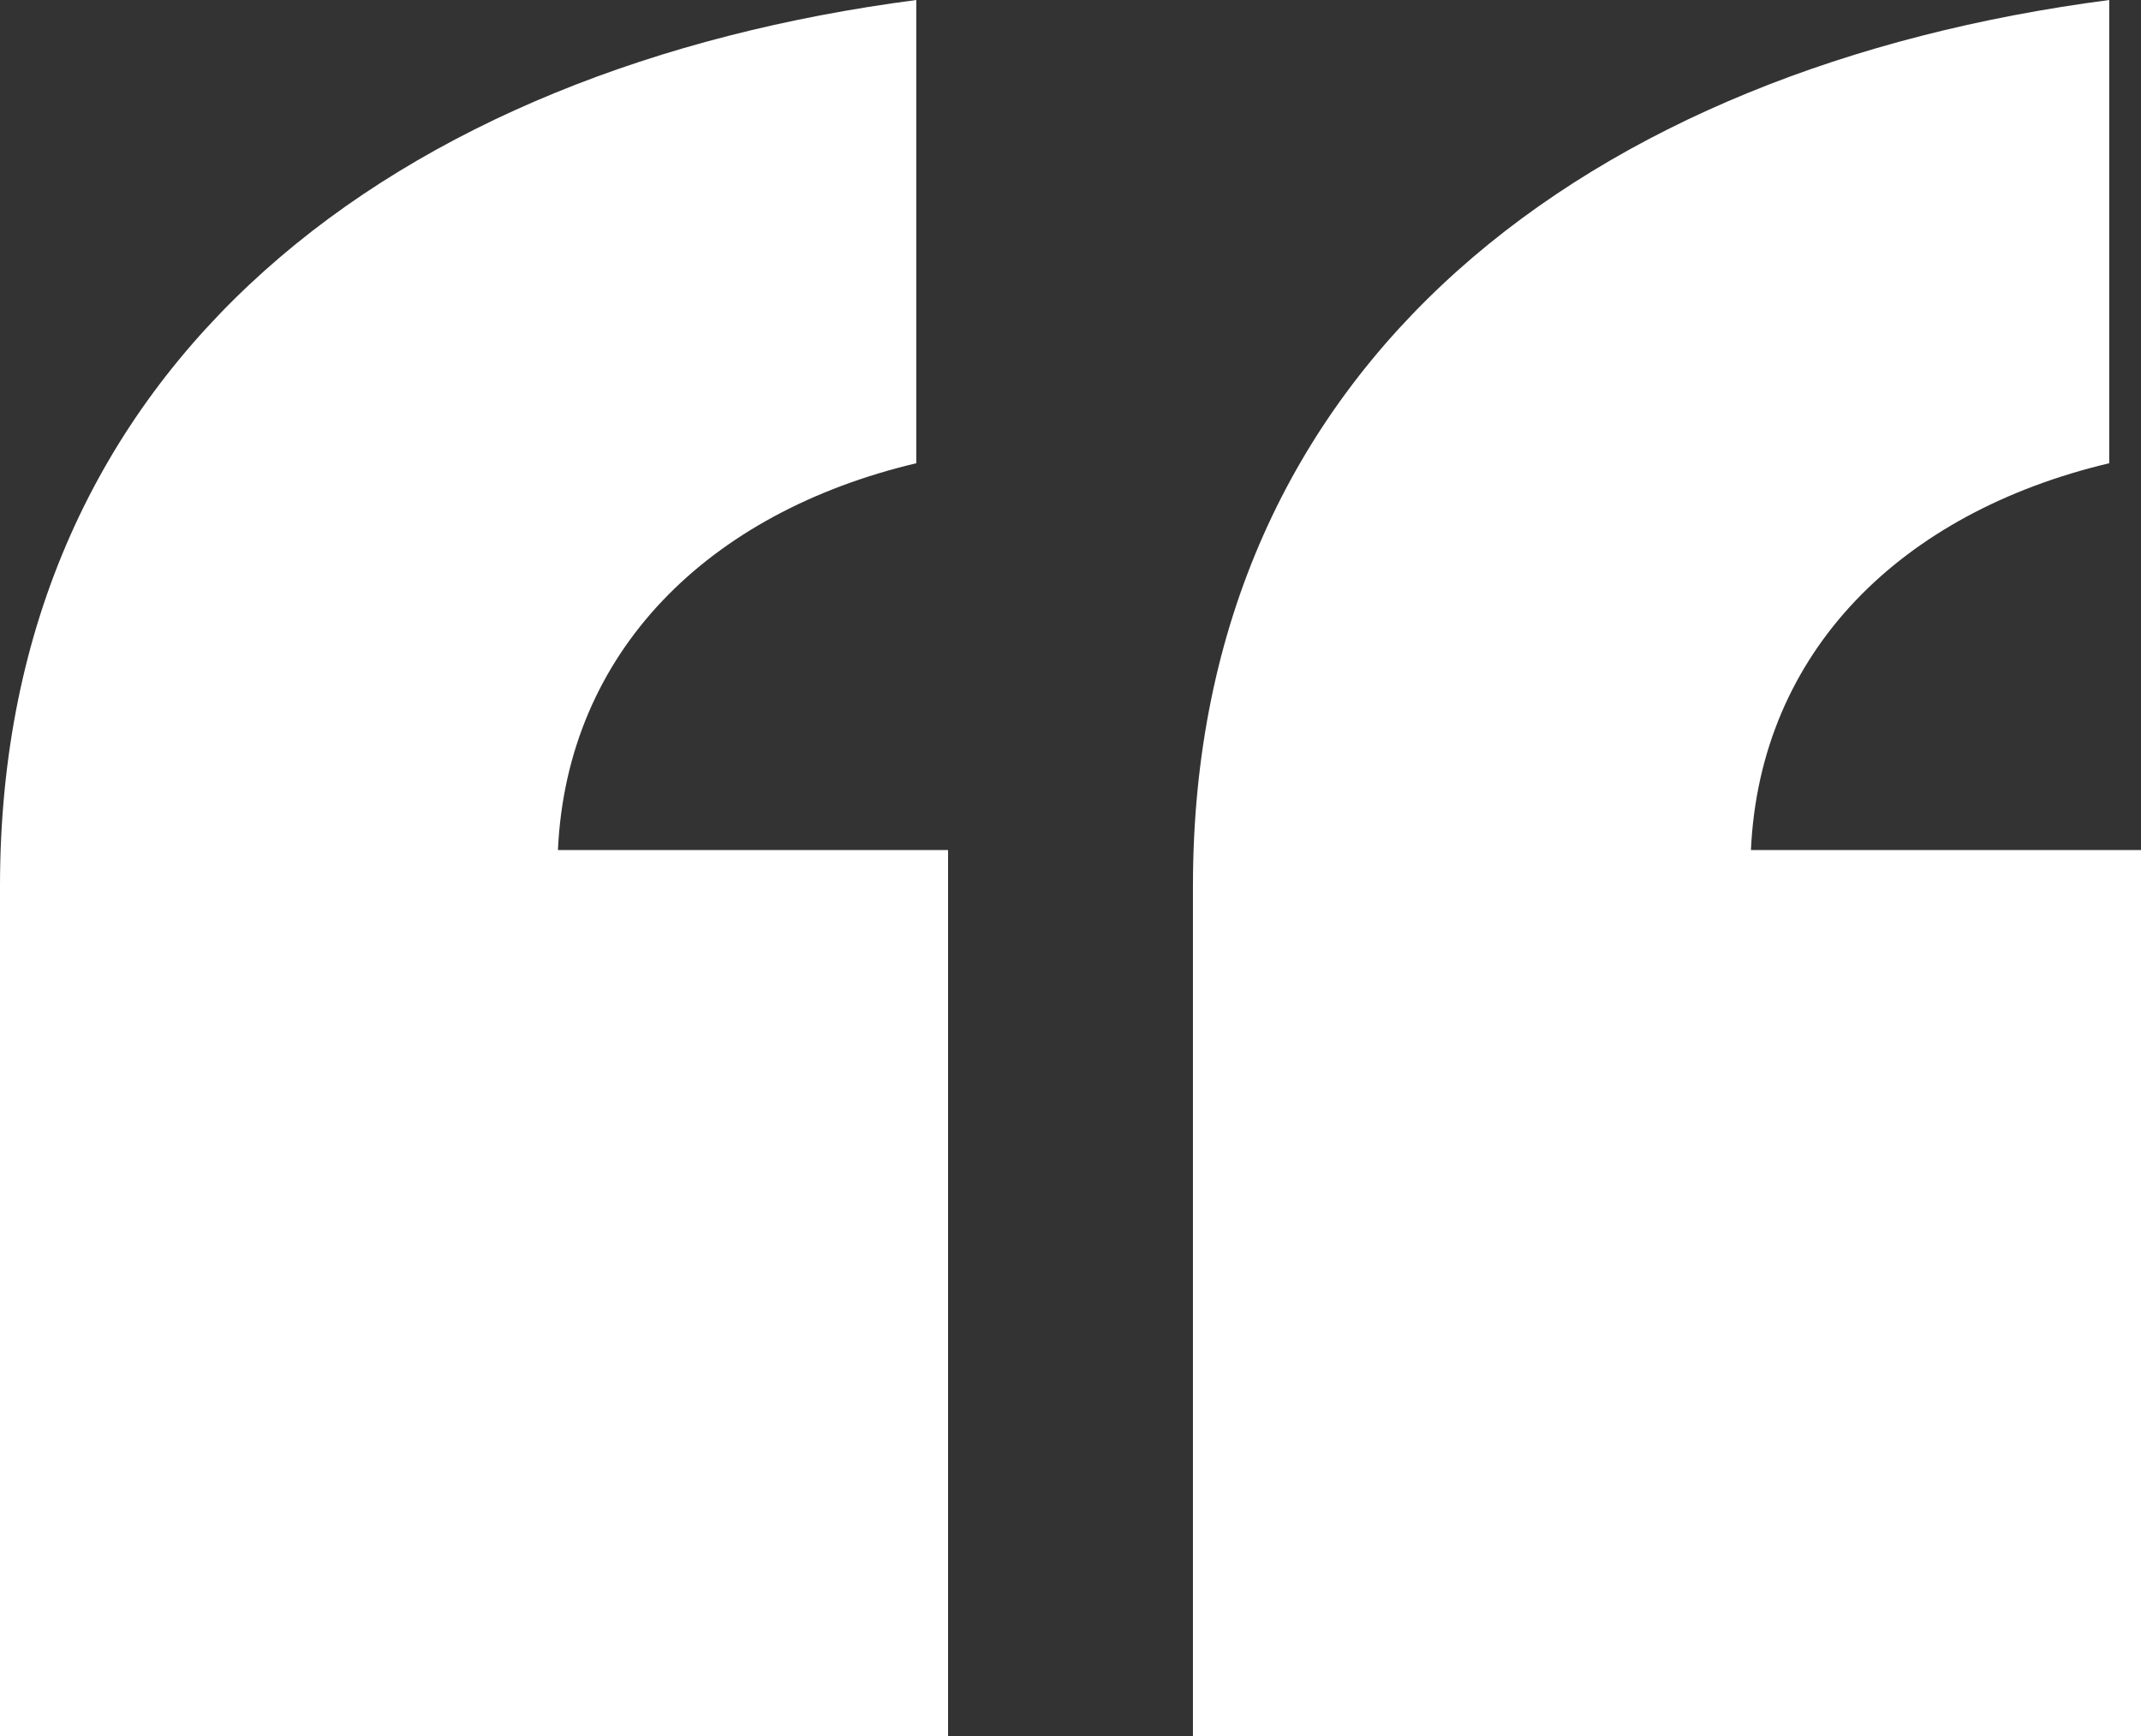 <svg width="37" height="30" viewBox="0 0 37 30" fill="none" xmlns="http://www.w3.org/2000/svg">
<rect x="0" y="0" width="37" height="30" fill="#333333" stroke="none"/>
<path d="M36.451 8.005C32.845 8.86 30.415 11.269 30.259 14.689H37V30H20.616V15.311C20.616 6.218 27.515 1.166 36.451 0V8.005ZM0 30V15.311C0 6.218 6.898 1.166 15.835 0V8.005C12.229 8.86 9.799 11.269 9.642 14.689H16.384V30H0Z" fill="white"/>
</svg>
